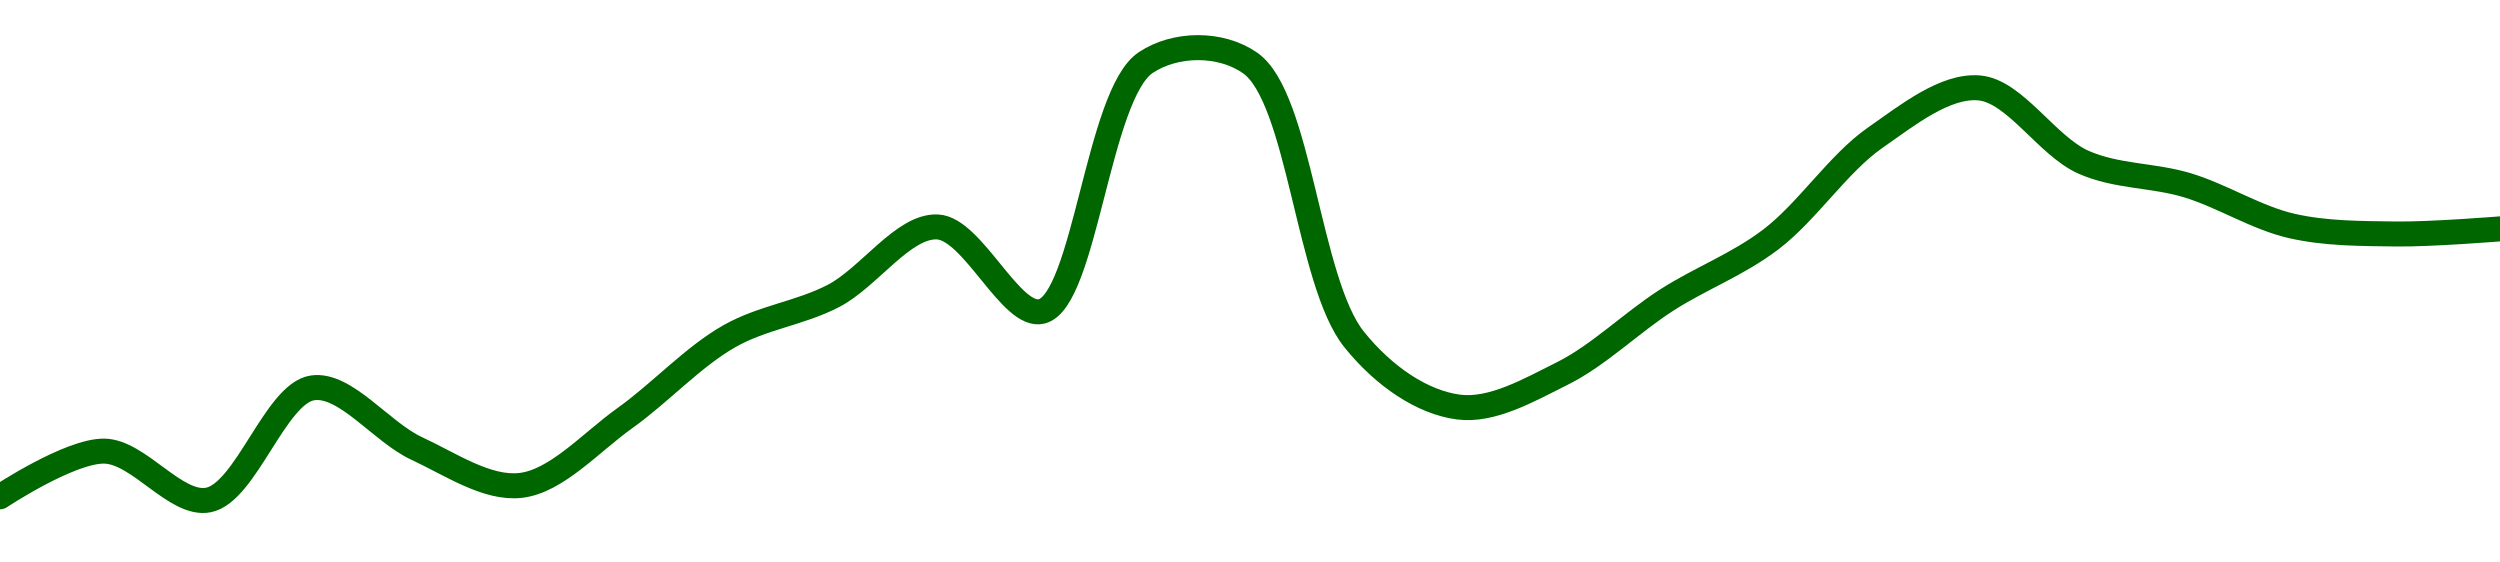 <!-- series1d: [2512.14,2519.46,2511.63,2529.59,2519.89,2513.97,2524.76,2537.85,2544.31,2555.37,2541.84,2581.71,2581.65,2537.34,2526.52,2531.91,2543.65,2553.37,2569.64,2577.64,2565.75,2562.04,2555.53,2554.24,2555.06] -->

<svg width="200" height="45" viewBox="0 0 200 45" xmlns="http://www.w3.org/2000/svg">
  <defs>
    <linearGradient id="grad-area" x1="0" y1="0" x2="0" y2="1">
      <stop offset="0%" stop-color="rgba(76,175,80,.2)" />
      <stop offset="100%" stop-color="rgba(0,0,0,0)" />
    </linearGradient>
  </defs>

  <path d="M0,39.745C0,39.745,5.563,36.054,8.333,36.089C11.119,36.125,14.06,40.506,16.667,40C19.672,39.417,22.035,31.472,25,31.03C27.631,30.639,30.493,34.559,33.333,35.875C36.054,37.135,38.965,39.148,41.667,38.831C44.529,38.496,47.266,35.393,50,33.442C52.824,31.428,55.427,28.559,58.333,26.905C61.003,25.386,63.963,25.077,66.667,23.679C69.527,22.199,72.27,18.024,75,18.155C77.829,18.291,80.894,25.526,83.333,24.912C86.793,24.042,87.845,7.534,91.667,5C94.041,3.426,97.643,3.392,100,5.03C103.971,7.788,104.64,22.573,108.333,27.16C110.727,30.133,113.796,32.184,116.667,32.563C119.362,32.92,122.32,31.209,125,29.872C127.891,28.429,130.516,25.815,133.333,24.008C136.074,22.25,139.008,21.176,141.667,19.154C144.588,16.933,147.043,13.095,150,11.028C152.635,9.187,155.623,6.799,158.333,7.033C161.186,7.279,163.751,11.673,166.667,12.971C169.33,14.157,172.254,13.988,175,14.824C177.811,15.679,180.507,17.429,183.333,18.075C186.066,18.699,188.888,18.68,191.667,18.719C194.443,18.758,200,18.31,200,18.31"
        fill="none"
        stroke="#006600"
        stroke-width="2"
        stroke-linejoin="round"
        stroke-linecap="round"
        />
</svg>